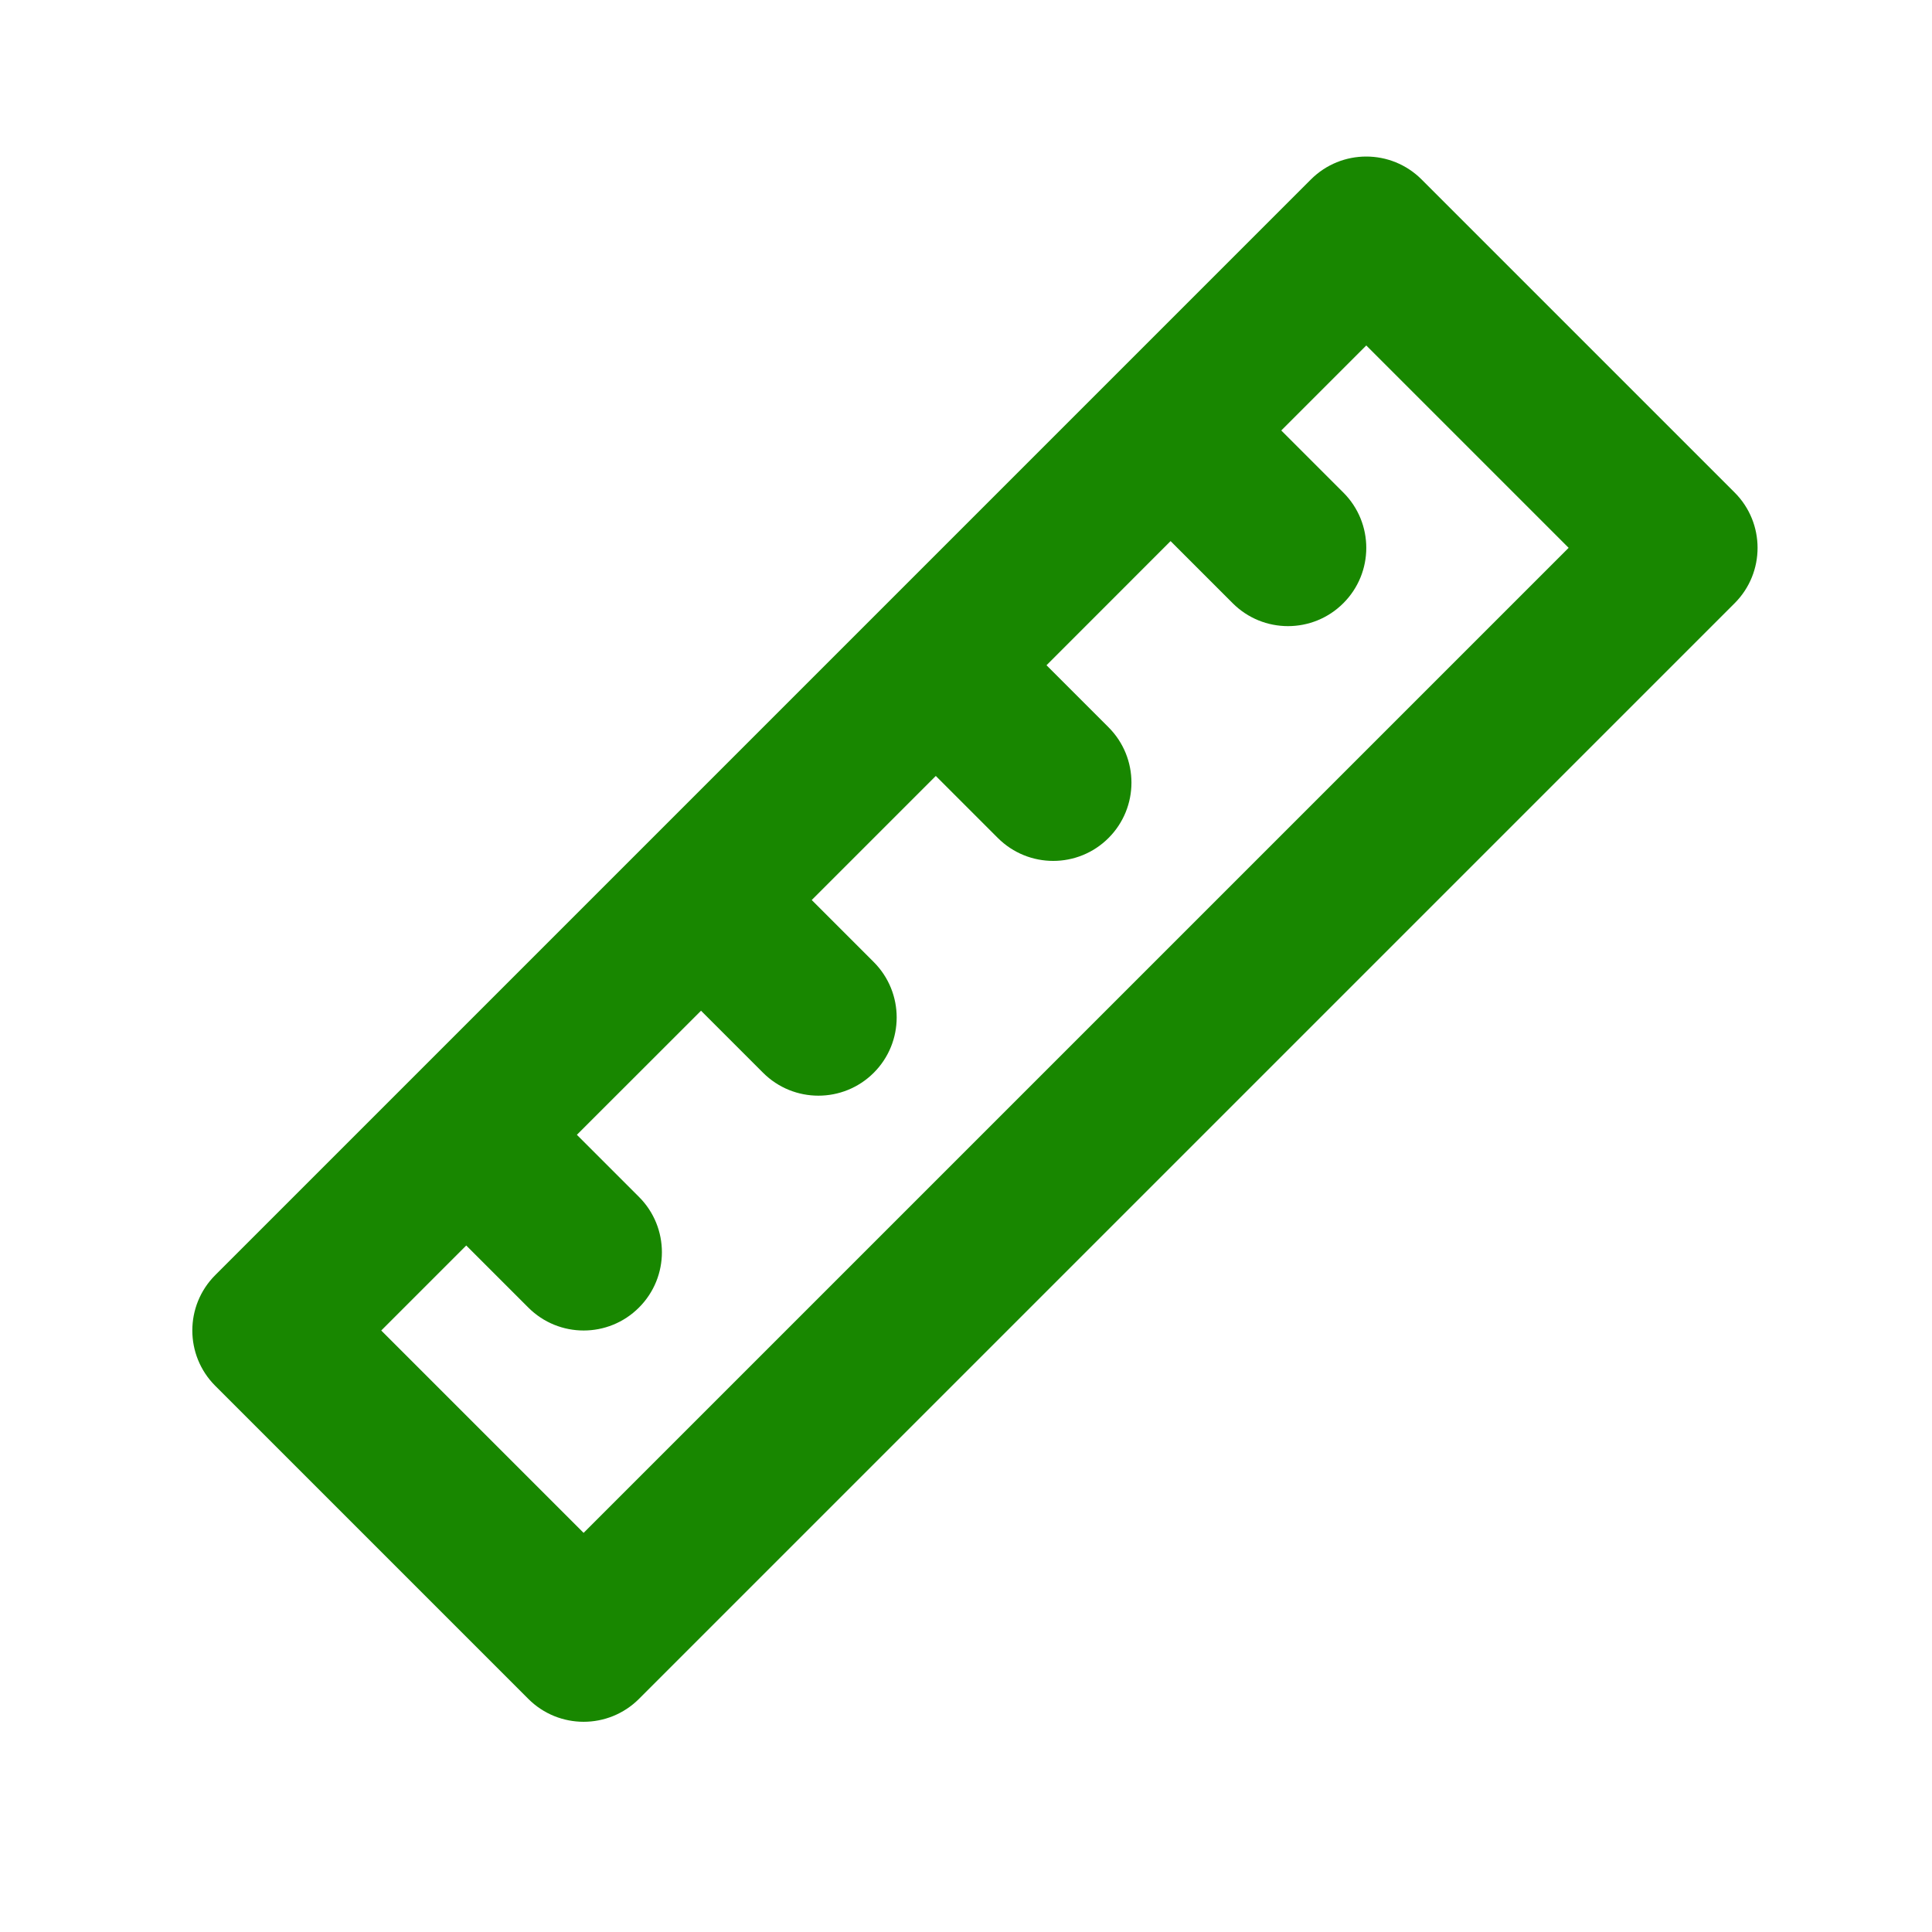 <?xml version="1.0" encoding="UTF-8"?> <svg xmlns="http://www.w3.org/2000/svg" width="27" height="27" viewBox="0 0 27 27" fill="none"><path fill-rule="evenodd" clip-rule="evenodd" d="M18.32 2.508C18.747 2.081 19.44 2.081 19.867 2.508L24.242 6.883C24.669 7.31 24.669 8.003 24.242 8.43L8.93 23.742C8.503 24.169 7.81 24.169 7.383 23.742L3.008 19.367C2.581 18.94 2.581 18.247 3.008 17.82L5.742 15.086L15.586 5.242L18.32 2.508ZM16.359 7.562L17.227 8.43C17.654 8.857 18.346 8.857 18.773 8.43C19.201 8.003 19.201 7.31 18.773 6.883L17.906 6.016L19.094 4.828L21.922 7.656L8.156 21.422L5.328 18.594L6.516 17.406L7.383 18.273C7.81 18.701 8.503 18.701 8.93 18.273C9.357 17.846 9.357 17.154 8.93 16.727L8.062 15.859L9.797 14.125L10.664 14.992C11.091 15.419 11.784 15.419 12.211 14.992C12.638 14.565 12.638 13.873 12.211 13.445L11.344 12.578L13.078 10.844L13.945 11.711C14.373 12.138 15.065 12.138 15.492 11.711C15.919 11.284 15.919 10.591 15.492 10.164L14.625 9.297L16.359 7.562Z" fill="#188700"></path></svg> 